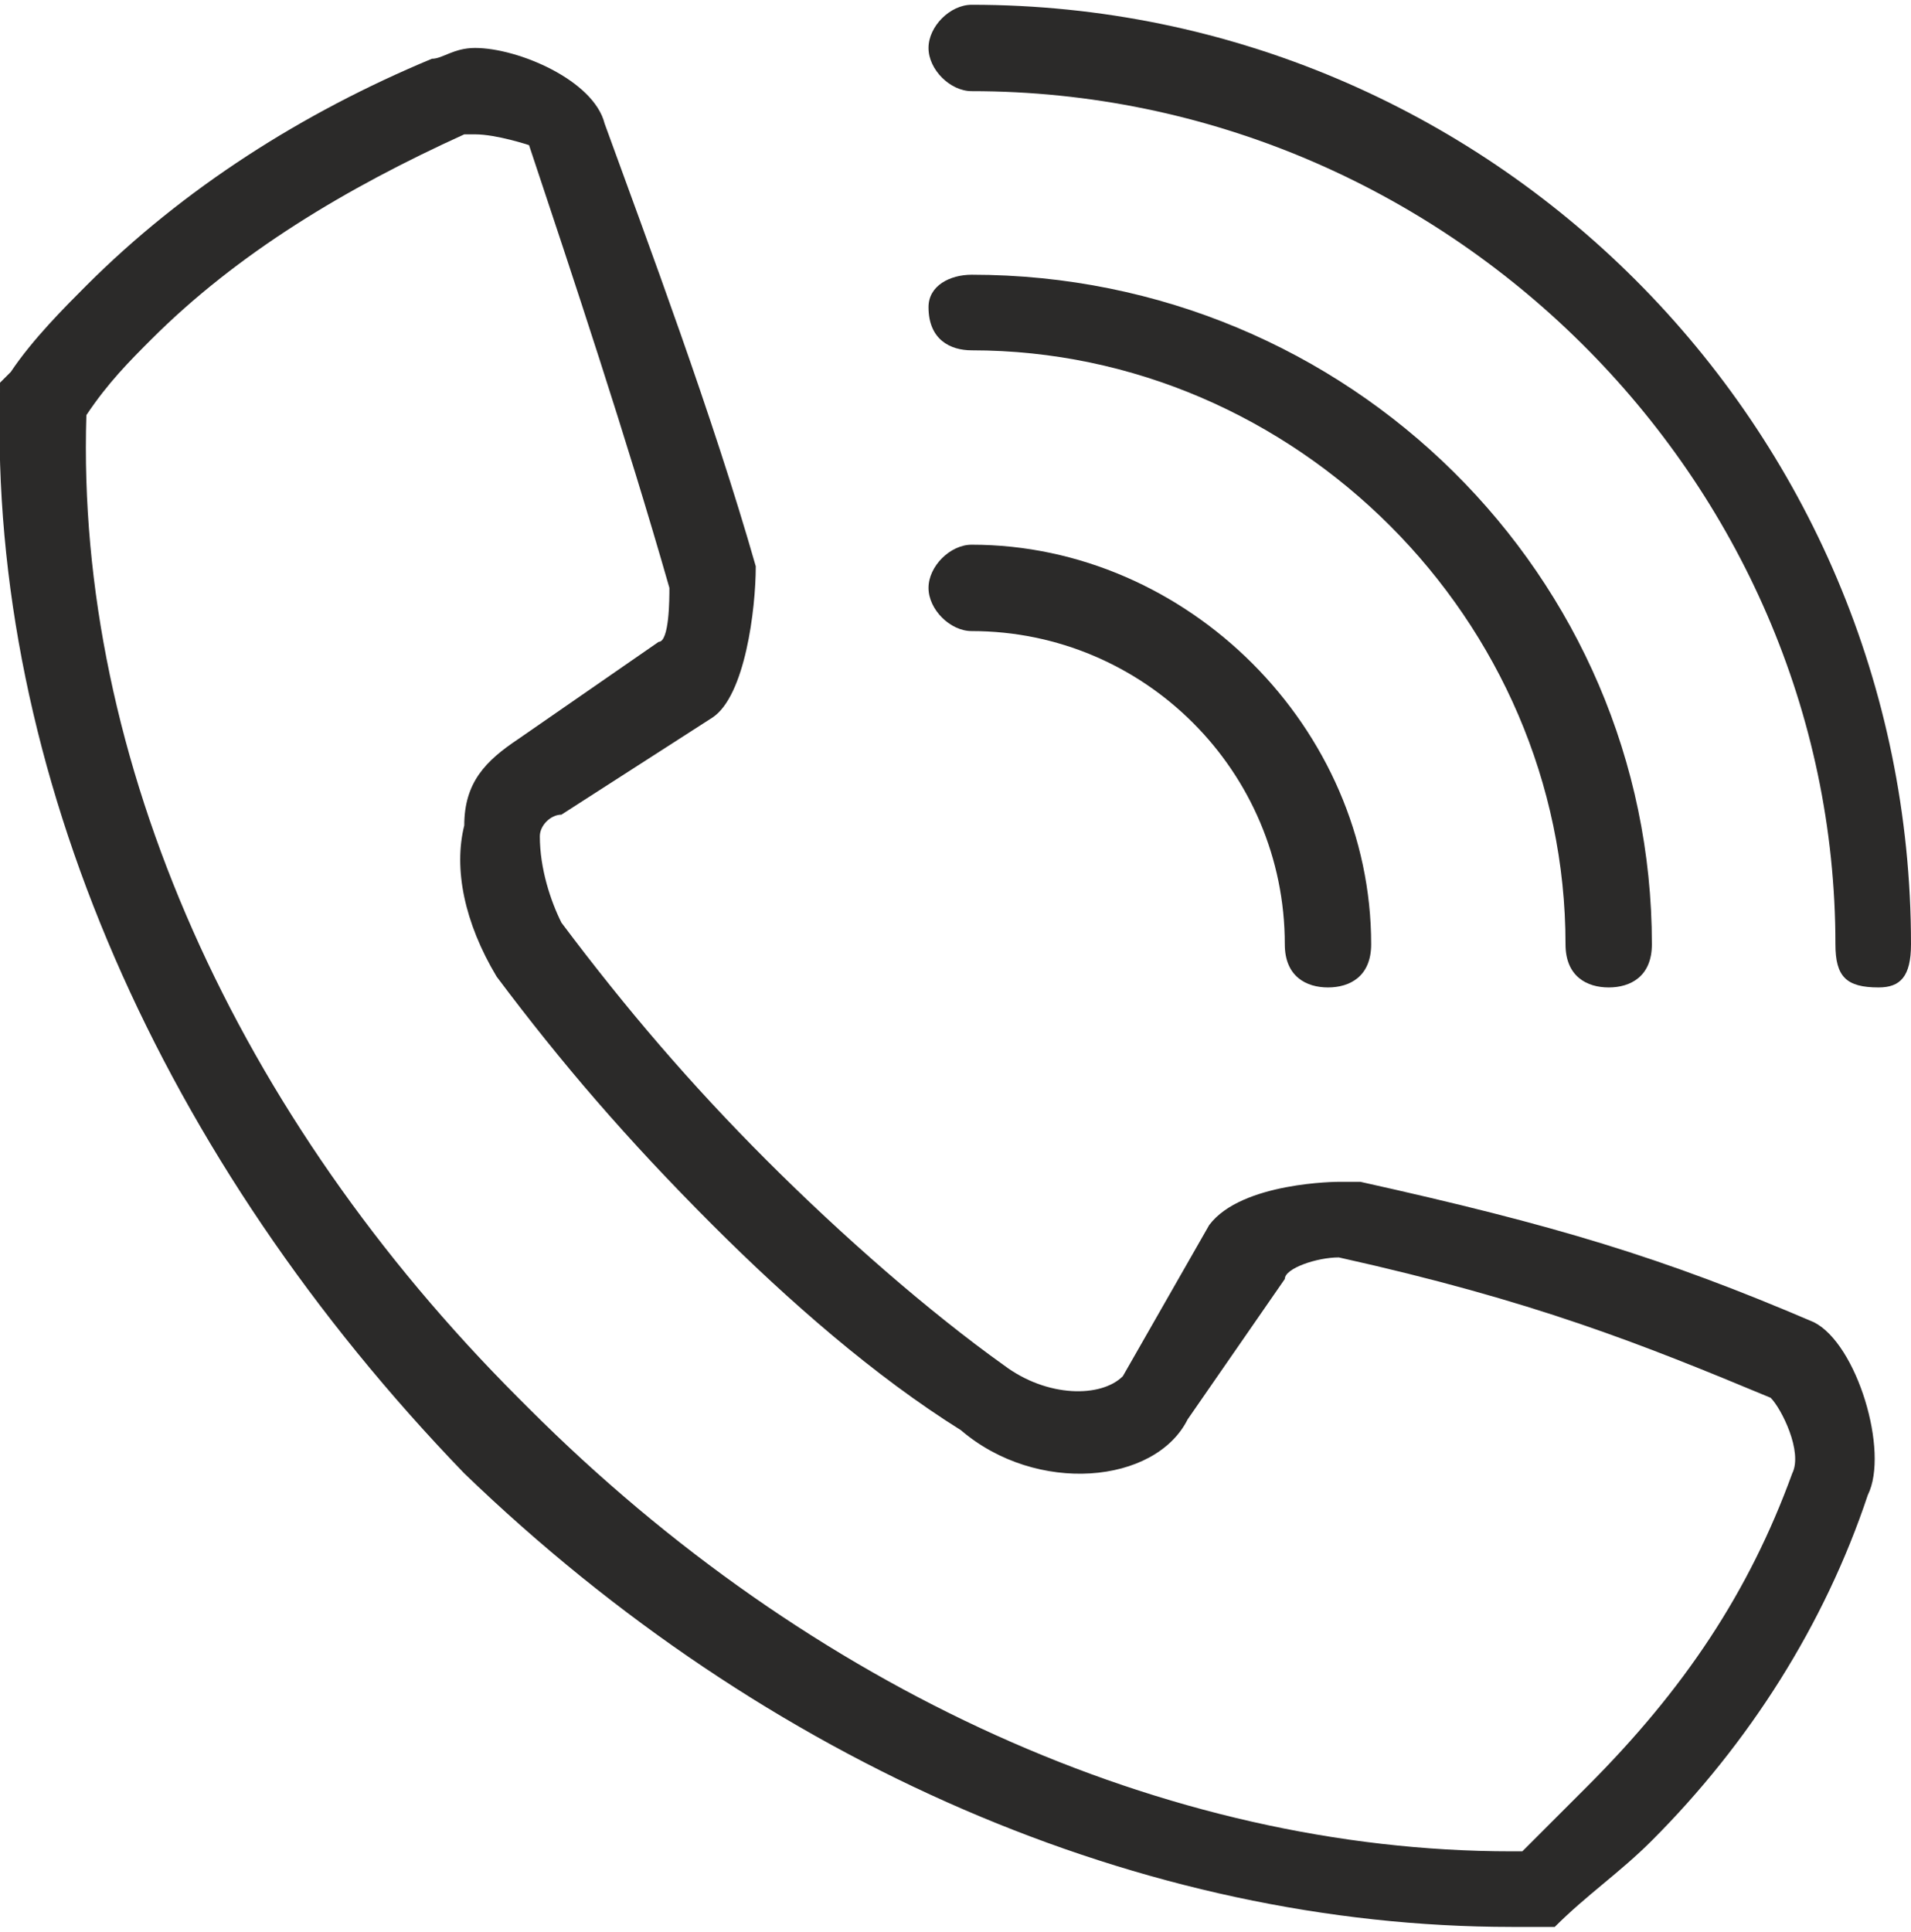 <?xml version="1.0" encoding="UTF-8"?>
<!DOCTYPE svg PUBLIC "-//W3C//DTD SVG 1.1//EN" "http://www.w3.org/Graphics/SVG/1.1/DTD/svg11.dtd">
<!-- Creator: CorelDRAW 2020 (64-Bit) -->
<svg xmlns="http://www.w3.org/2000/svg" xml:space="preserve" width="94px" height="95px" version="1.1" style="shape-rendering:geometricPrecision; text-rendering:geometricPrecision; image-rendering:optimizeQuality; fill-rule:evenodd; clip-rule:evenodd"
viewBox="0 0 1.77 1.78"
 xmlns:xlink="http://www.w3.org/1999/xlink"
 xmlns:xodm="http://www.corel.com/coreldraw/odm/2003">
 <defs>
  <style type="text/css">
   <![CDATA[
    .fil0 {fill:#2B2A29;fill-rule:nonzero}
   ]]>
  </style>
 </defs>
 <g id="Warstwa_x0020_1">
  <path class="fil0" d="M0.08 0.38c-0.01,0.32 0.14,0.65 0.4,0.91l0.01 0.01c0.26,0.26 0.59,0.41 0.91,0.41l0.01 0c0.02,-0.02 0.04,-0.04 0.06,-0.06 0.09,-0.09 0.15,-0.18 0.19,-0.29 0.01,-0.02 -0.01,-0.06 -0.02,-0.07 -0.12,-0.05 -0.22,-0.09 -0.4,-0.13 -0.02,0 -0.05,0.01 -0.05,0.02l-0.09 0.13c-0.03,0.06 -0.14,0.07 -0.21,0.01 -0.08,-0.05 -0.16,-0.12 -0.23,-0.19 -0.08,-0.08 -0.14,-0.15 -0.2,-0.23 -0.03,-0.05 -0.04,-0.1 -0.03,-0.14 0,-0.04 0.02,-0.06 0.05,-0.08l0.13 -0.09c0.01,0 0.01,-0.04 0.01,-0.05 -0.04,-0.14 -0.09,-0.29 -0.13,-0.41 0,0 -0.03,-0.01 -0.05,-0.01 -0.01,0 -0.01,0 -0.01,0 -0.11,0.05 -0.21,0.11 -0.29,0.19 -0.02,0.02 -0.04,0.04 -0.06,0.07l0 0zm1.32 1.4c-0.34,0 -0.69,-0.15 -0.97,-0.42 -0.28,-0.29 -0.44,-0.65 -0.43,-1l0 -0.01 0.01 -0.01c0.02,-0.03 0.05,-0.06 0.07,-0.08 0.09,-0.09 0.2,-0.16 0.32,-0.21 0.01,0 0.02,-0.01 0.04,-0.01 0.04,0 0.11,0.03 0.12,0.07 0.04,0.11 0.1,0.27 0.14,0.41 0,0.04 -0.01,0.12 -0.04,0.14l-0.14 0.09c-0.01,0 -0.02,0.01 -0.02,0.02 0,0.03 0.01,0.06 0.02,0.08 0.06,0.08 0.12,0.15 0.19,0.22 0.07,0.07 0.15,0.14 0.22,0.19 0.04,0.03 0.09,0.03 0.11,0.01l0.08 -0.14c0.03,-0.04 0.12,-0.04 0.12,-0.04 0.01,0 0.01,0 0.02,0 0.18,0.04 0.28,0.07 0.42,0.13 0.04,0.02 0.07,0.12 0.05,0.16 -0.04,0.12 -0.11,0.23 -0.2,0.32 -0.03,0.03 -0.06,0.05 -0.09,0.08l-0.01 0 -0.03 0 0 0z"/>
  <path class="fil0" d="M1.74 0.91c-0.03,0 -0.04,-0.01 -0.04,-0.04 0,-0.43 -0.36,-0.79 -0.8,-0.79 -0.02,0 -0.04,-0.02 -0.04,-0.04 0,-0.02 0.02,-0.04 0.04,-0.04 0.48,0 0.87,0.39 0.87,0.87 0,0.03 -0.01,0.04 -0.03,0.04l0 0z"/>
  <path class="fil0" d="M1.49 0.91c-0.02,0 -0.04,-0.01 -0.04,-0.04 0,-0.3 -0.25,-0.55 -0.55,-0.55 -0.02,0 -0.04,-0.01 -0.04,-0.04 0,-0.02 0.02,-0.03 0.04,-0.03 0.35,0 0.63,0.28 0.63,0.62 0,0.03 -0.02,0.04 -0.04,0.04l0 0z"/>
  <path class="fil0" d="M1.23 0.91c-0.02,0 -0.04,-0.01 -0.04,-0.04 0,-0.16 -0.13,-0.29 -0.29,-0.29 -0.02,0 -0.04,-0.02 -0.04,-0.04 0,-0.02 0.02,-0.04 0.04,-0.04 0.2,0 0.37,0.17 0.37,0.37 0,0.03 -0.02,0.04 -0.04,0.04l0 0z"/>
 </g>
</svg>
